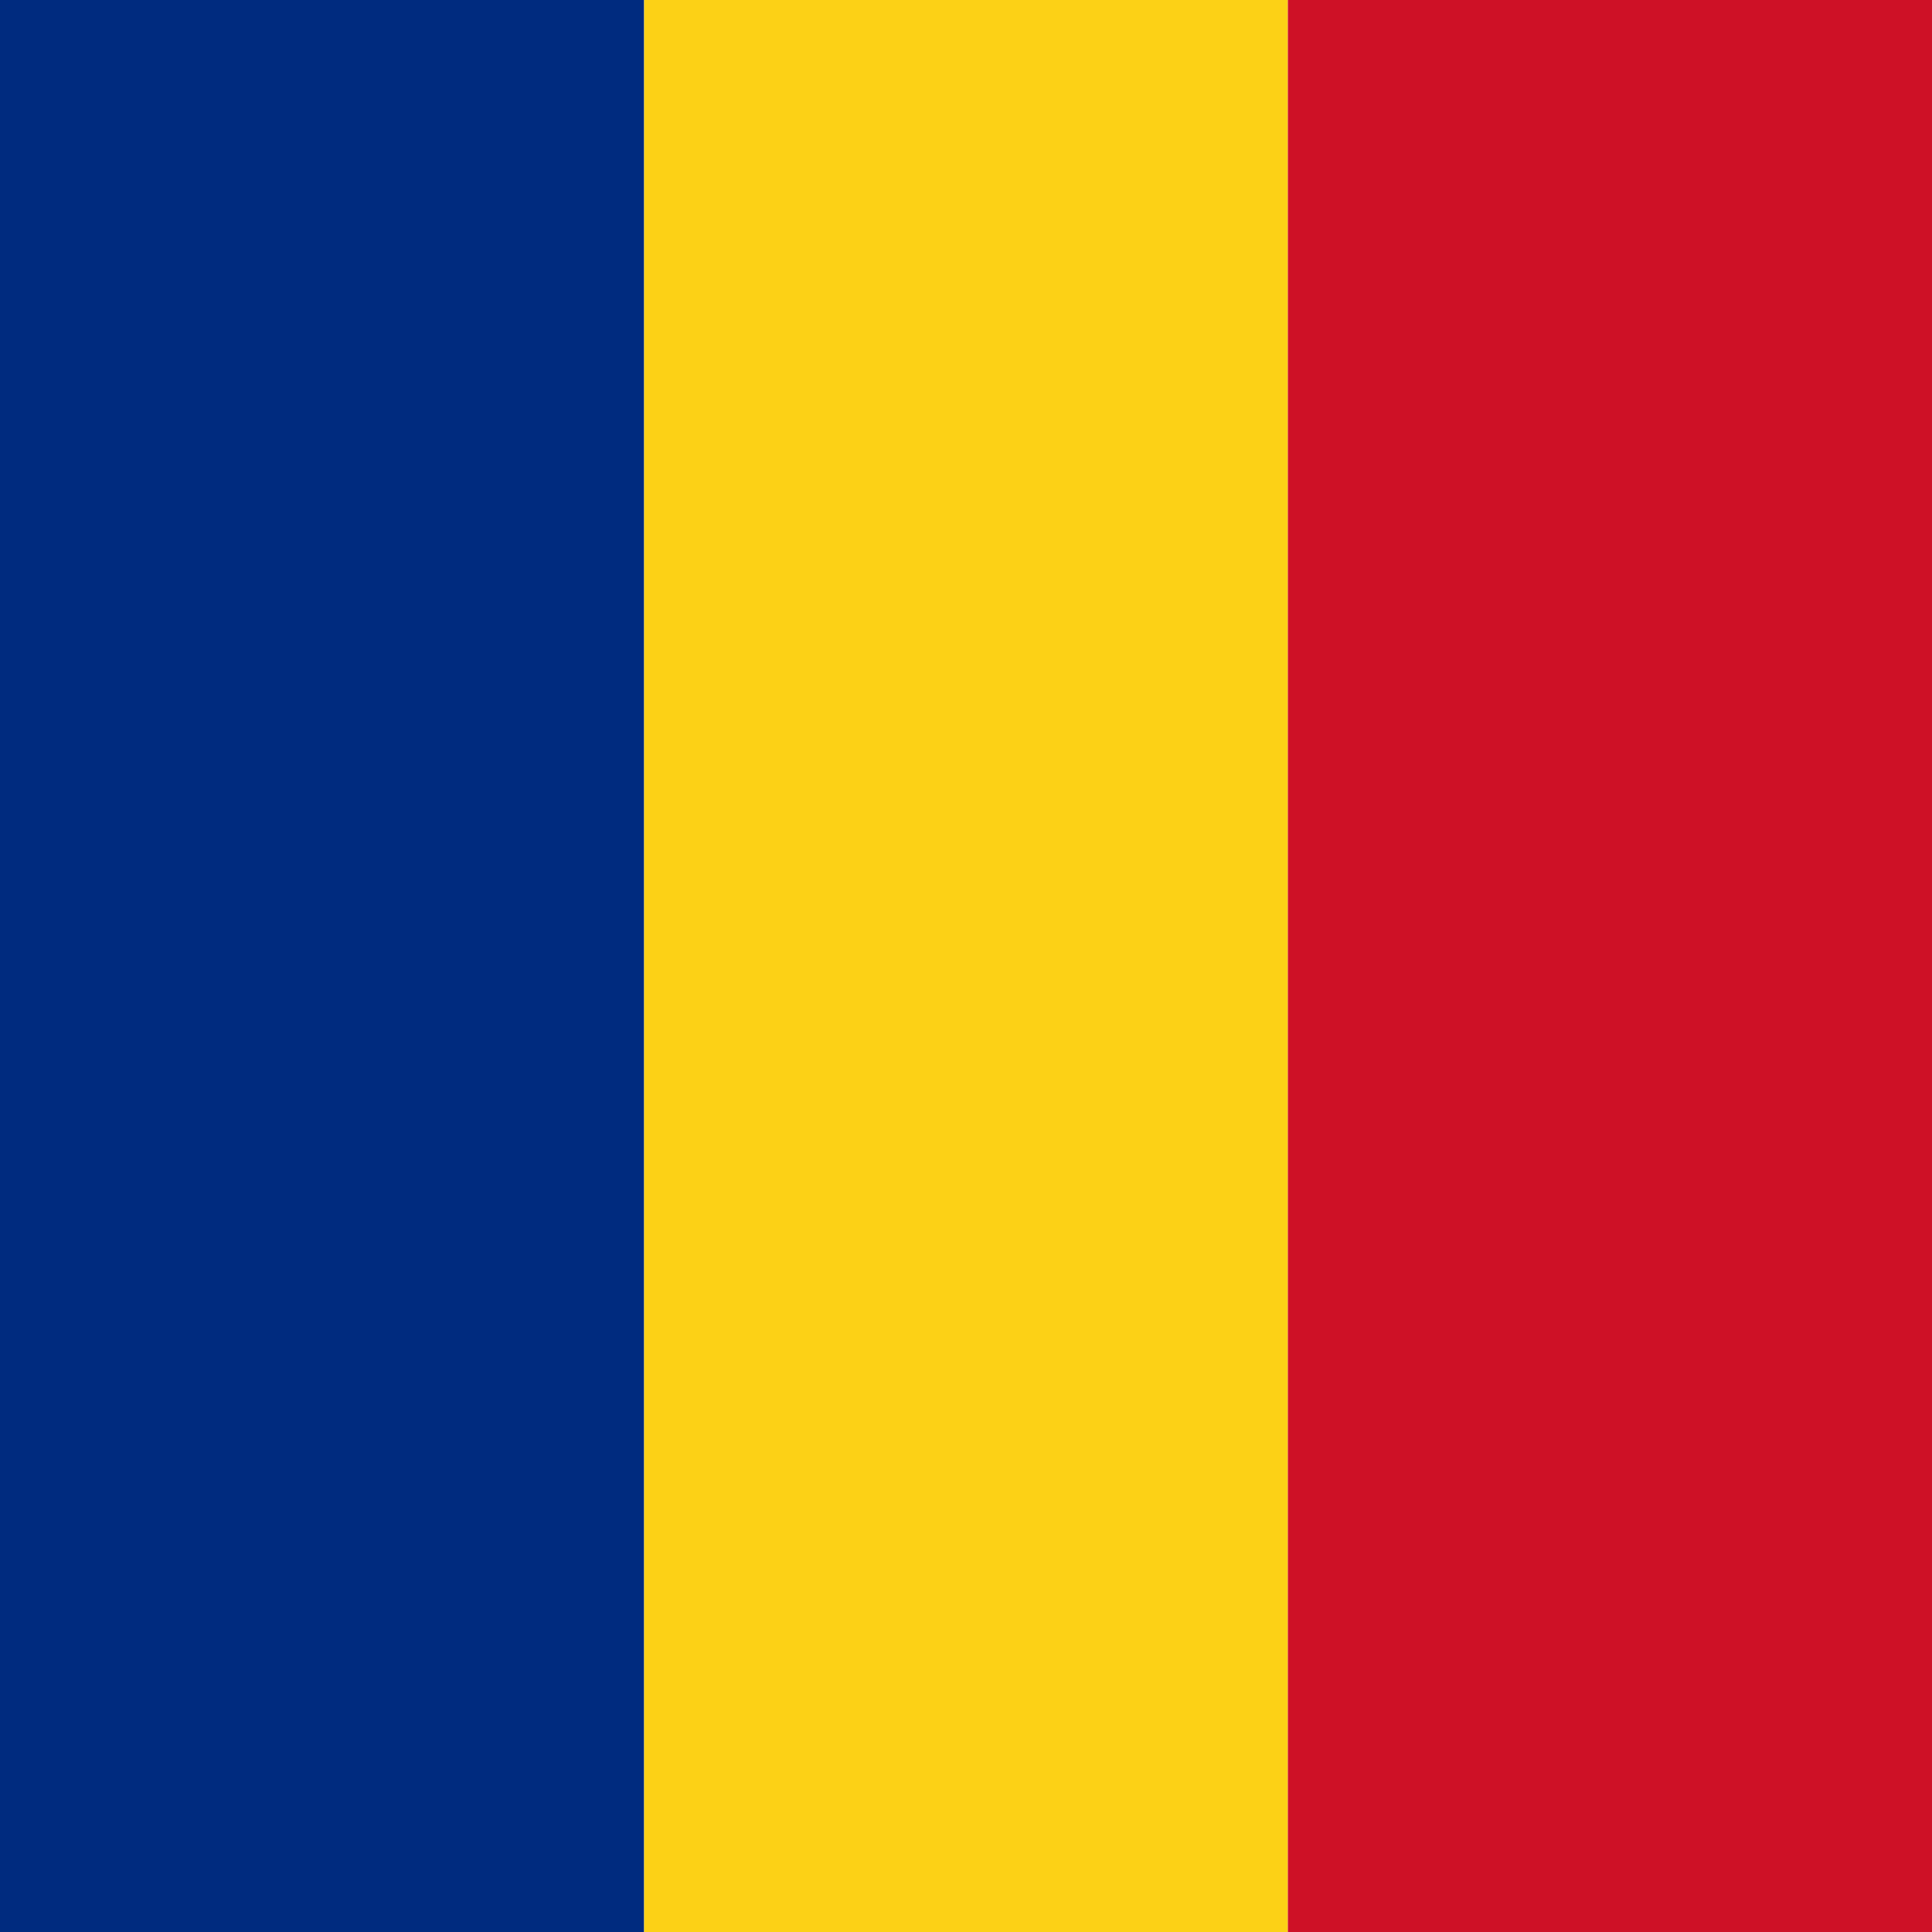 <svg xmlns="http://www.w3.org/2000/svg" id="flag-icons-ro" viewBox="0 0 512 512">
    <g fill-rule="evenodd" stroke-width="1pt">
        <path fill="#002B7F" d="M0 0h170.7v512H0z"/>
        <path fill="#FCD116" d="M170.7 0h170.6v512H170.7z"/>
        <path fill="#CE1126" d="M341.3 0H512v512H341.3z"/>
    </g>
</svg>
